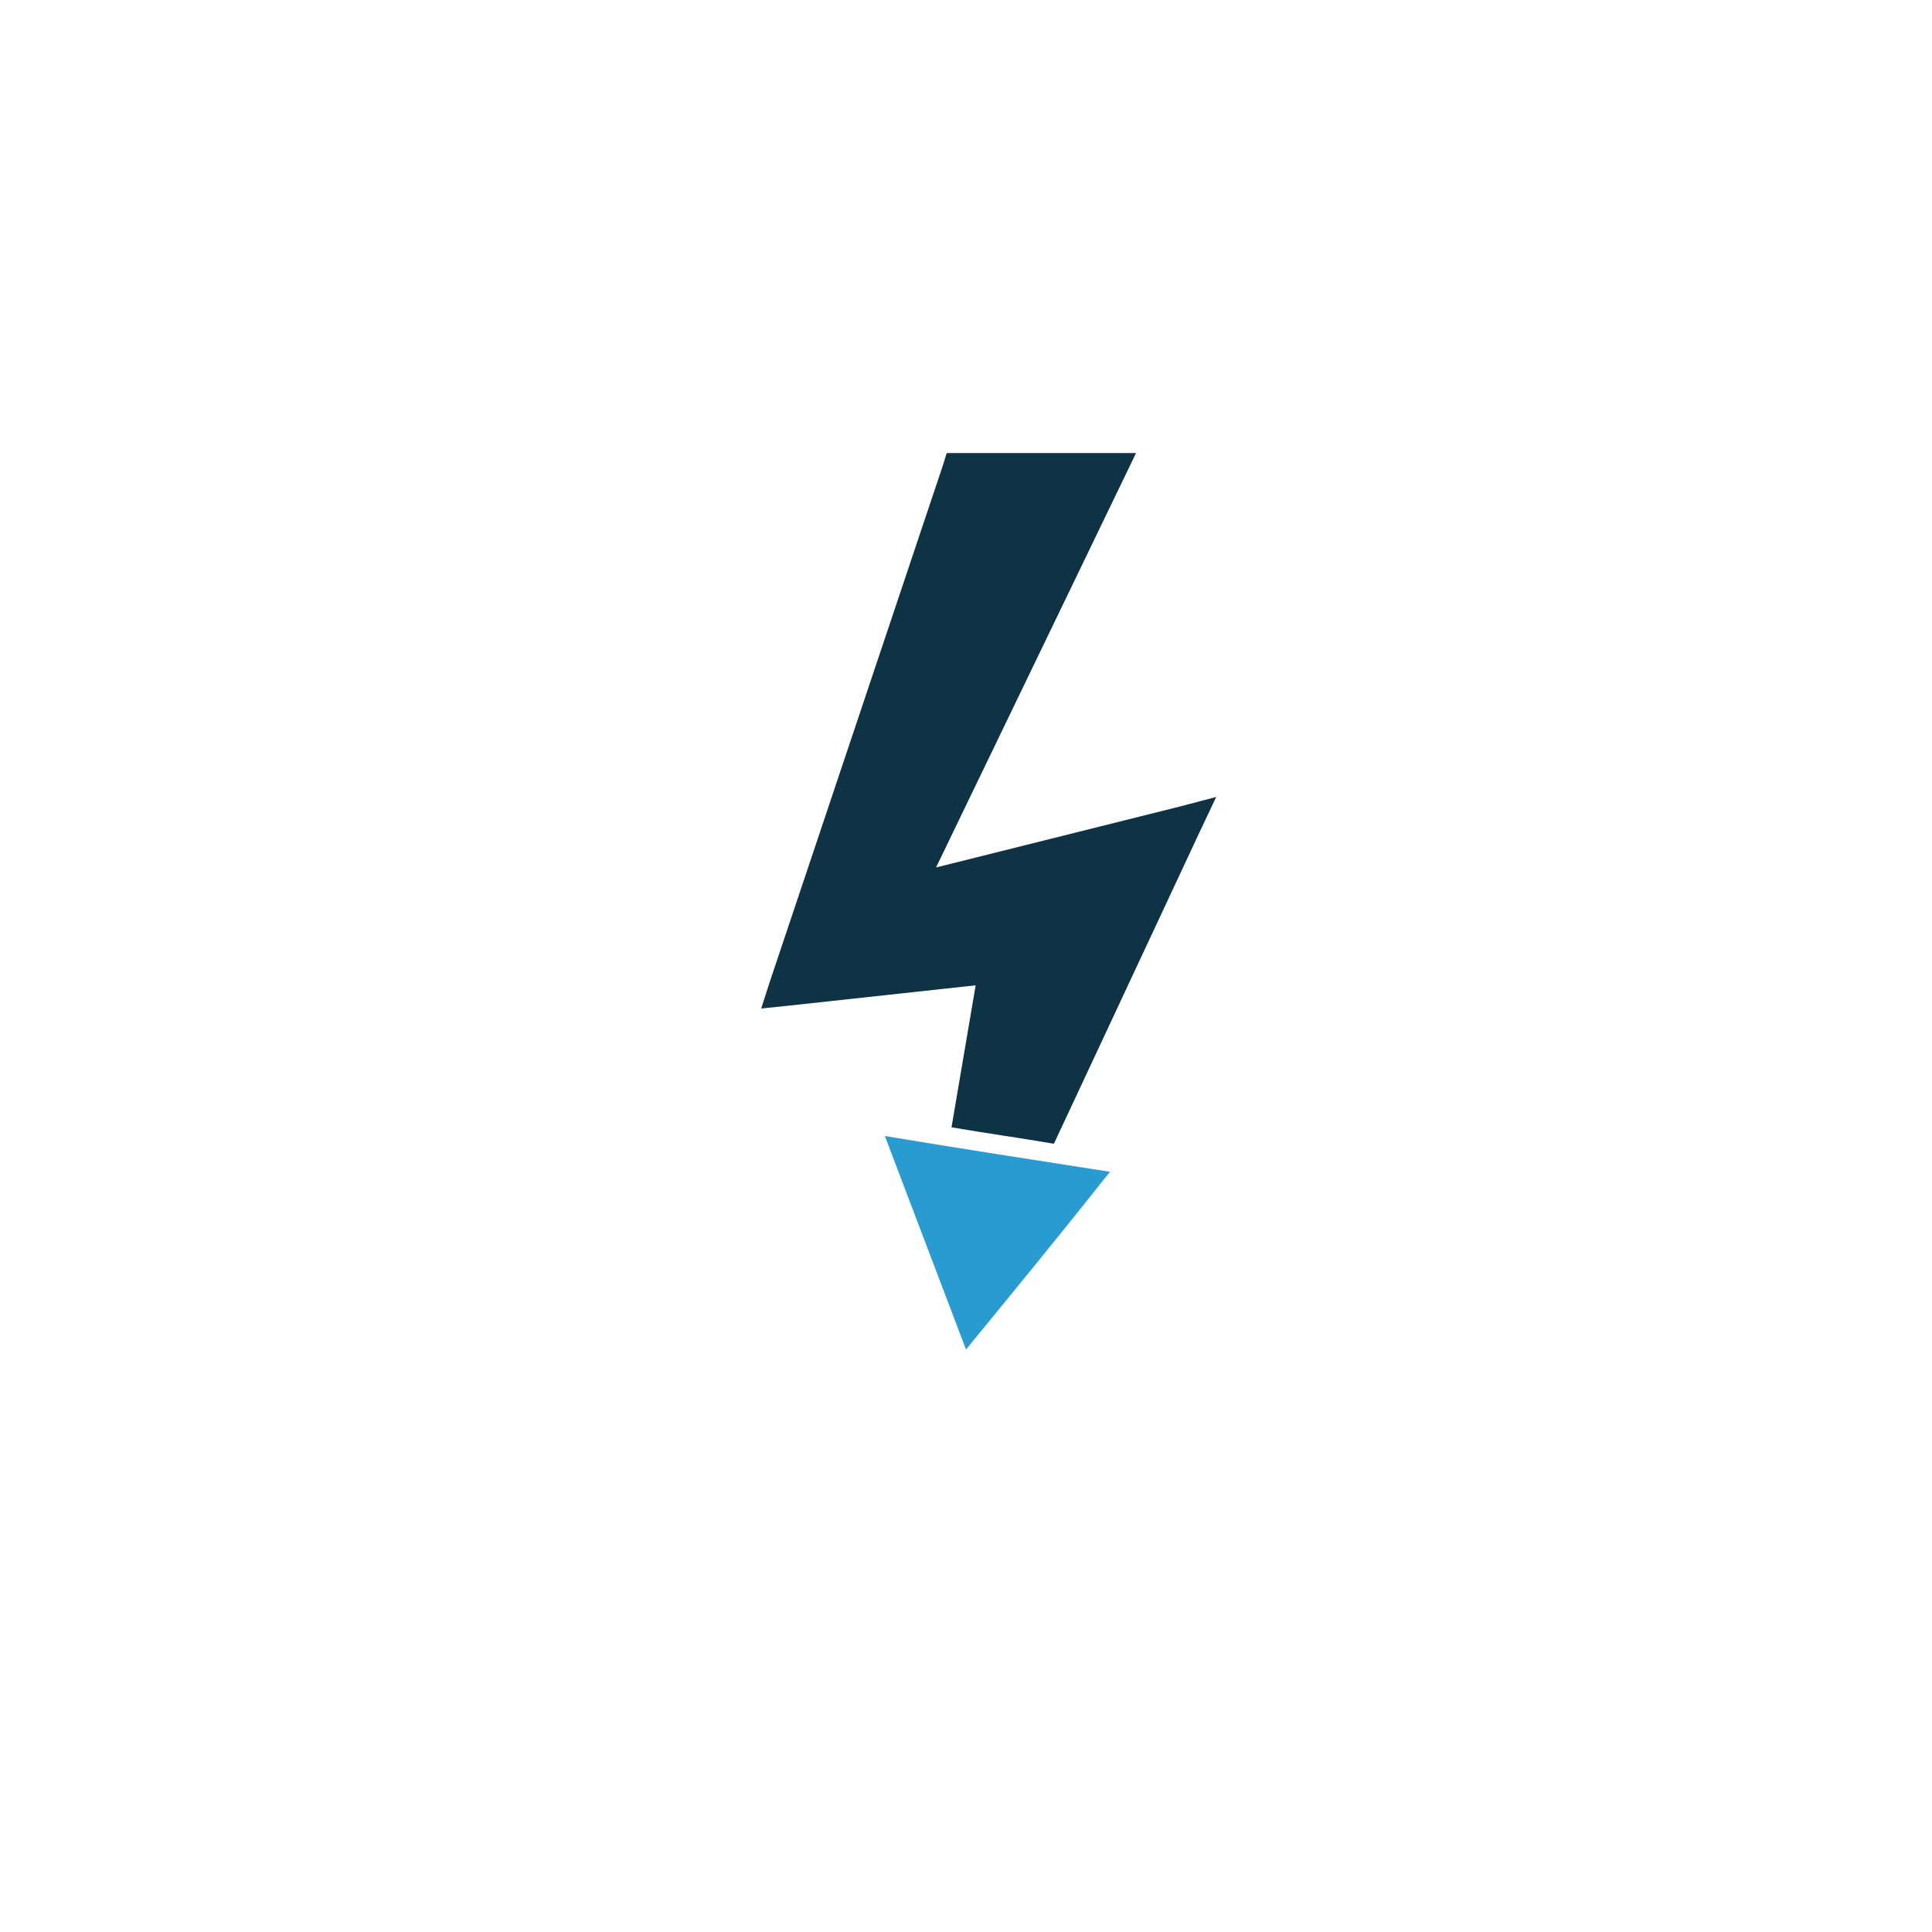 <?xml version="1.0" encoding="utf-8"?>
<!-- Generator: Adobe Illustrator 25.2.3, SVG Export Plug-In . SVG Version: 6.00 Build 0)  -->
<svg version="1.1" id="Layer_1" xmlns="http://www.w3.org/2000/svg" xmlns:xlink="http://www.w3.org/1999/xlink" x="0px" y="0px"
	 viewBox="0 0 200 200" style="enable-background:new 0 0 200 200;" xml:space="preserve">
<style type="text/css">
	.st0{fill:#0D3344;}
	.st1{fill-rule:evenodd;clip-rule:evenodd;fill:#289BD1;}
</style>
<g>
	<g>
		<path class="st0" d="M98.5,116.7l2.5-14.7l-19.3,2.1l-2.9,0.3l0.9-2.8l17.9-53.4l0.4-1.3h1.4h15.2h3l-1.3,2.7L96.9,89.8l25.2-6.3
			l3.8-1l-1.7,3.6l-15.1,32.3C105.6,117.8,102,117.3,98.5,116.7z"/>
	</g>
	<g>
		<path class="st1" d="M91.6,117.6c2.8,7.4,5.6,14.7,8.4,22.1c5-6.1,10-12.2,14.9-18.4C107.2,120.1,99.4,118.9,91.6,117.6z"/>
	</g>
</g>
</svg>

